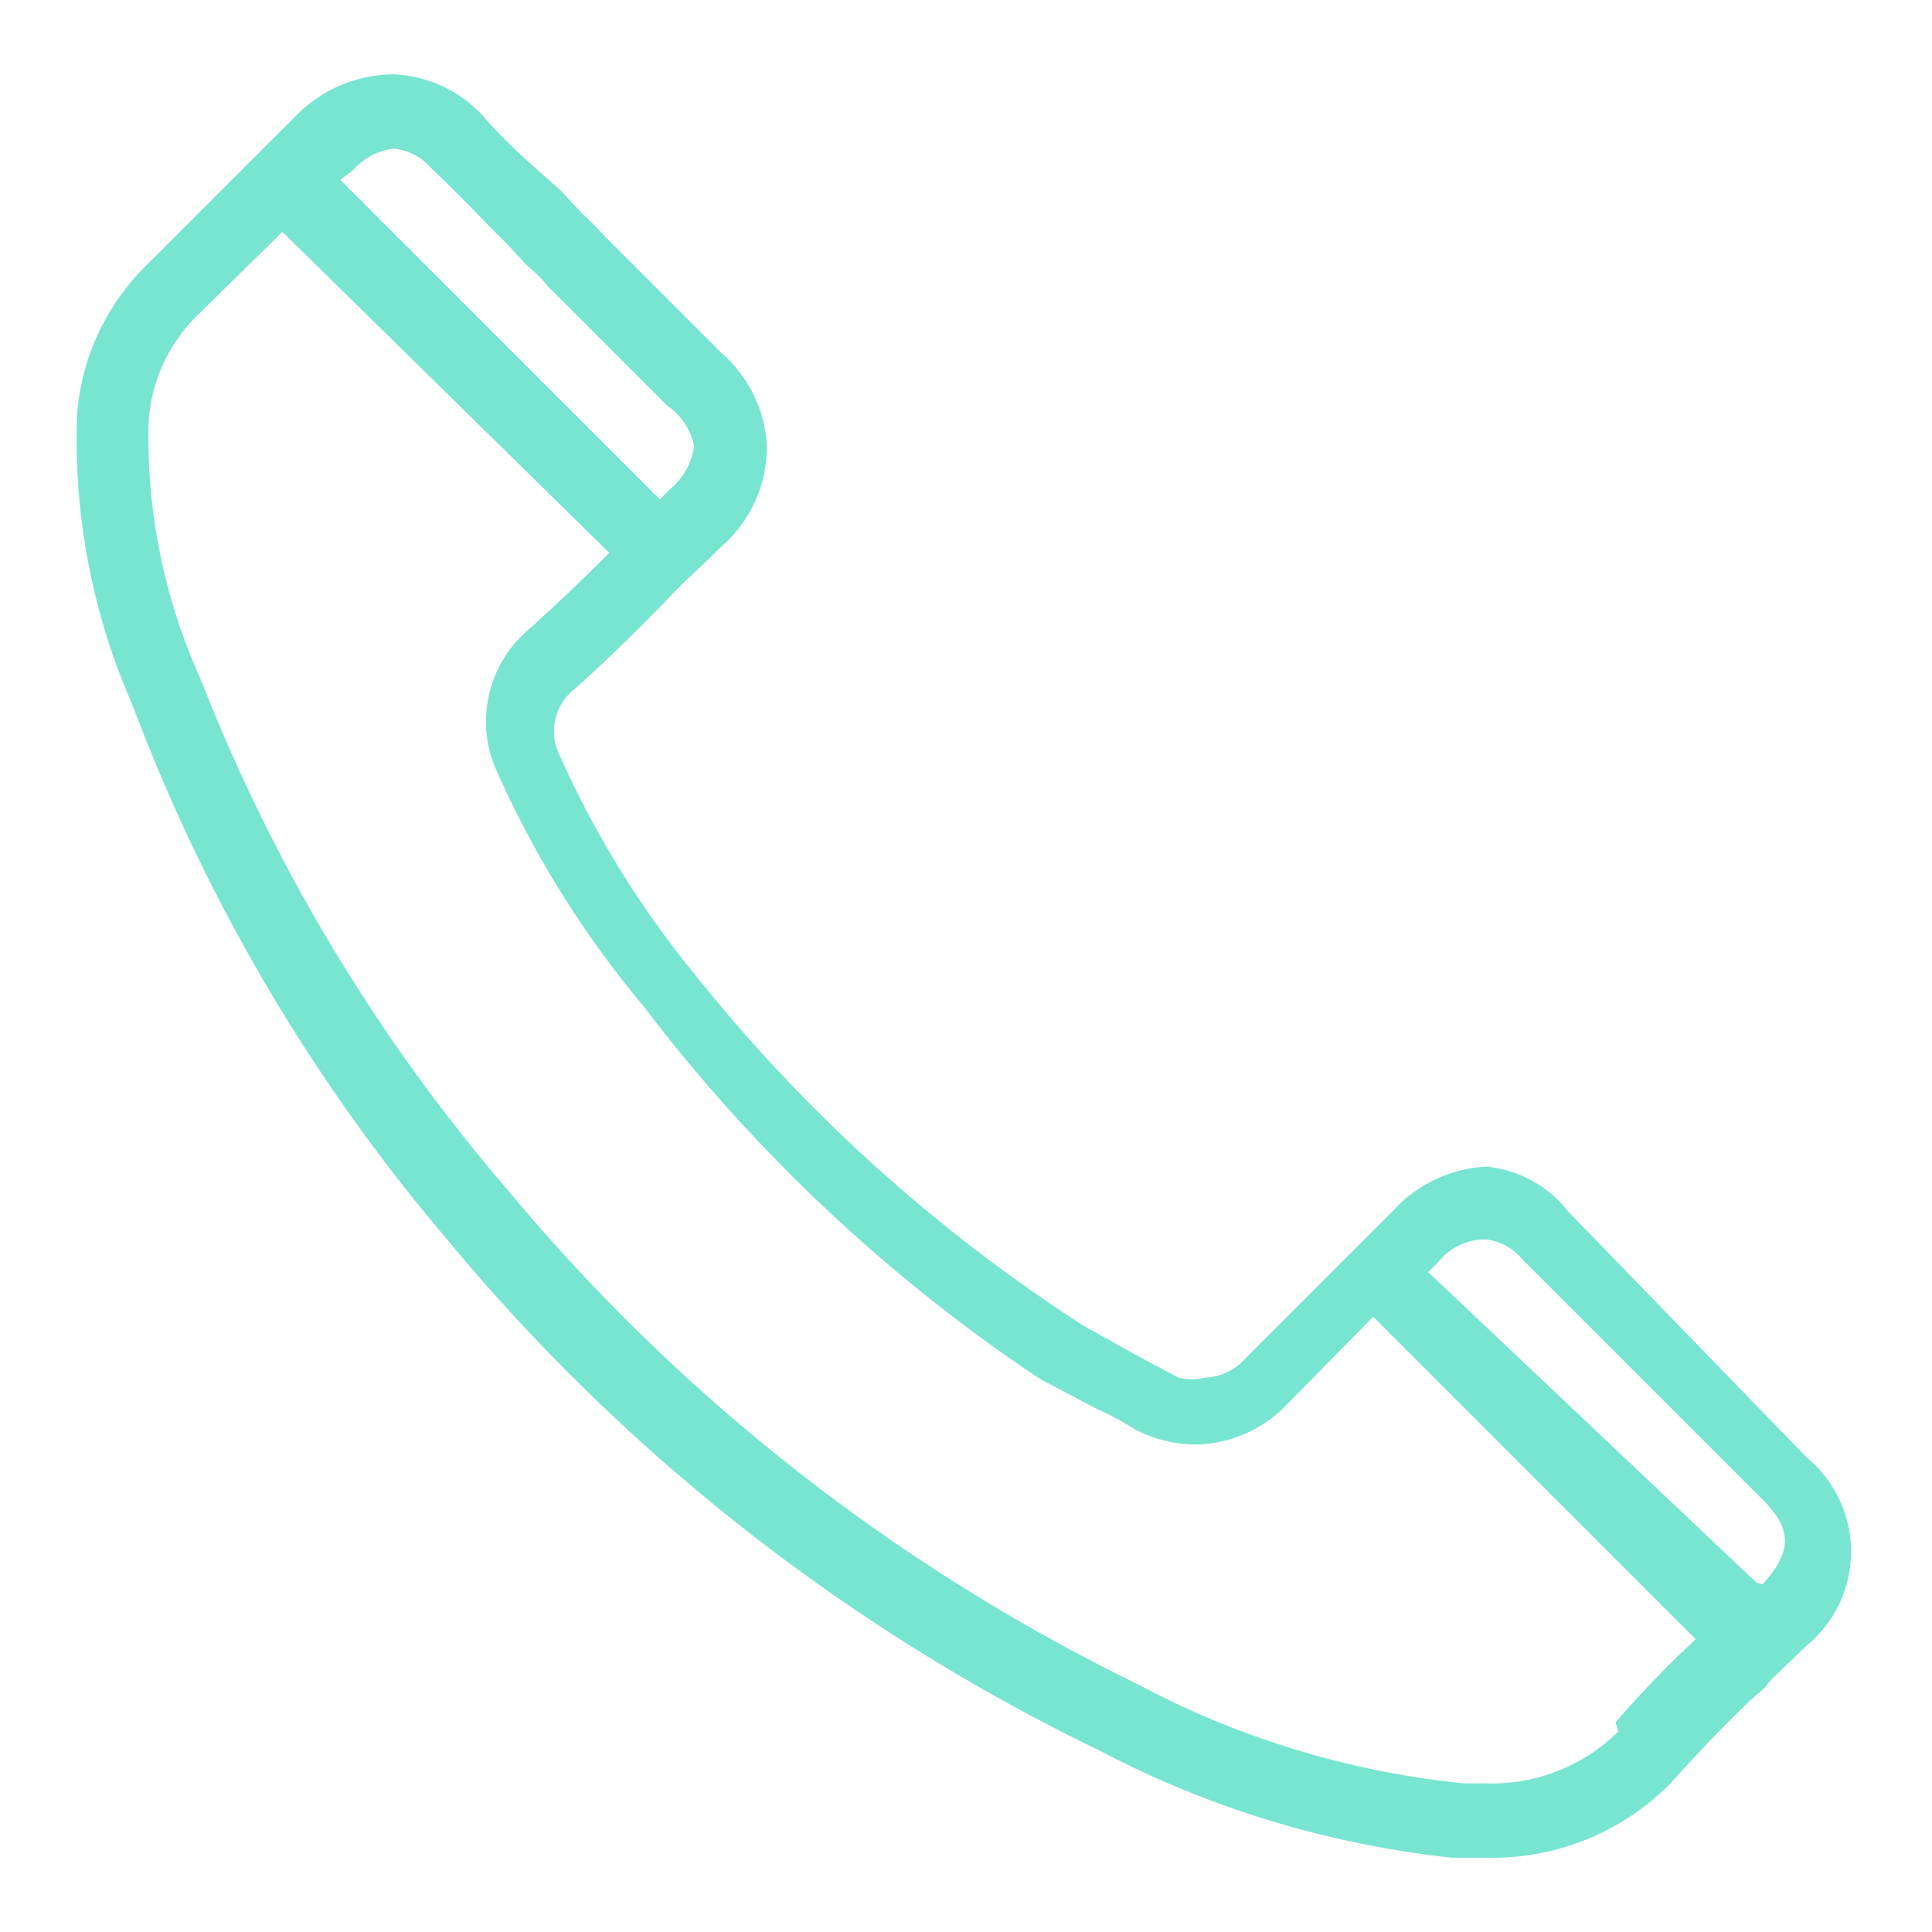 <svg xmlns="http://www.w3.org/2000/svg" xmlns:xlink="http://www.w3.org/1999/xlink" viewBox="0 0 13 13"><defs><style>.a{fill:#78E5D1;}</style><linearGradient id="a" x1="0.54" y1="6.5" x2="12.46" y2="6.5" gradientUnits="userSpaceOnUse"><stop offset="0" stop-color="#509e2f"/><stop offset="0.25" stop-color="#509e2f"/><stop offset="0.85" stop-color="#86c549"/><stop offset="1" stop-color="#86c549"/></linearGradient></defs><title>FAC_telf</title><path class="a" d="M10.55,8.15h0A.79.79,0,0,0,10,7.85a.91.91,0,0,0-.62.29l-1,1a.38.38,0,0,1-.27.13.39.39,0,0,1-.18,0h0l0,0-.3-.16h0l-.34-.19A10.89,10.89,0,0,1,4.67,6.55h0a6.52,6.52,0,0,1-.91-1.48h0a.36.36,0,0,1,.09-.42h0c.25-.22.48-.45.74-.72h0l.17-.16.08-.08A.89.89,0,0,0,5.16,3a.89.89,0,0,0-.3-.62l-.8-.8a1.85,1.85,0,0,0-.14-.14l-.14-.15C3.63,1.15,3.44,1,3.25.78h0A.87.87,0,0,0,2.65.5.93.93,0,0,0,2,.77H2l-1,1a1.58,1.58,0,0,0-.48,1A4.42,4.42,0,0,0,.89,4.74,12.12,12.12,0,0,0,3,8.33a13.11,13.11,0,0,0,4.4,3.45,6.61,6.61,0,0,0,2.37.72H10A1.68,1.68,0,0,0,11.24,12h0c.18-.2.36-.39.55-.57l.08-.07.06-.07.23-.22h0a.82.82,0,0,0,0-1.26Zm-8.18-7A.44.44,0,0,1,2.65,1a.38.38,0,0,1,.25.13h0c.16.15.32.32.51.51l.14.15a.93.93,0,0,1,.14.14h0l.8.8A.43.43,0,0,1,4.67,3a.45.45,0,0,1-.16.29l-.07.07L2.29,1.21Zm8.52,10.5A1.21,1.21,0,0,1,10,12H9.85a5.93,5.93,0,0,1-2.2-.67A12.83,12.83,0,0,1,3.41,8,11.92,11.92,0,0,1,1.35,4.57,3.94,3.94,0,0,1,1,2.84a1.1,1.1,0,0,1,.33-.72l.57-.56L4.1,3.72c-.2.2-.38.37-.57.54h0l0,0a.81.81,0,0,0-.2.9v0h0a6.68,6.68,0,0,0,1,1.61h0A11.05,11.05,0,0,0,7,9.28l.38.2h0a2,2,0,0,1,.26.14h0l0,0a.91.91,0,0,0,.4.1.87.87,0,0,0,.62-.27l.58-.59,2.17,2.17a7.14,7.14,0,0,0-.54.56Zm.93-1h0l0,0L9.61,8.56l.07-.07A.4.4,0,0,1,10,8.34a.37.37,0,0,1,.24.13h0l1.62,1.62c.2.2.2.35,0,.57Z"/></svg>